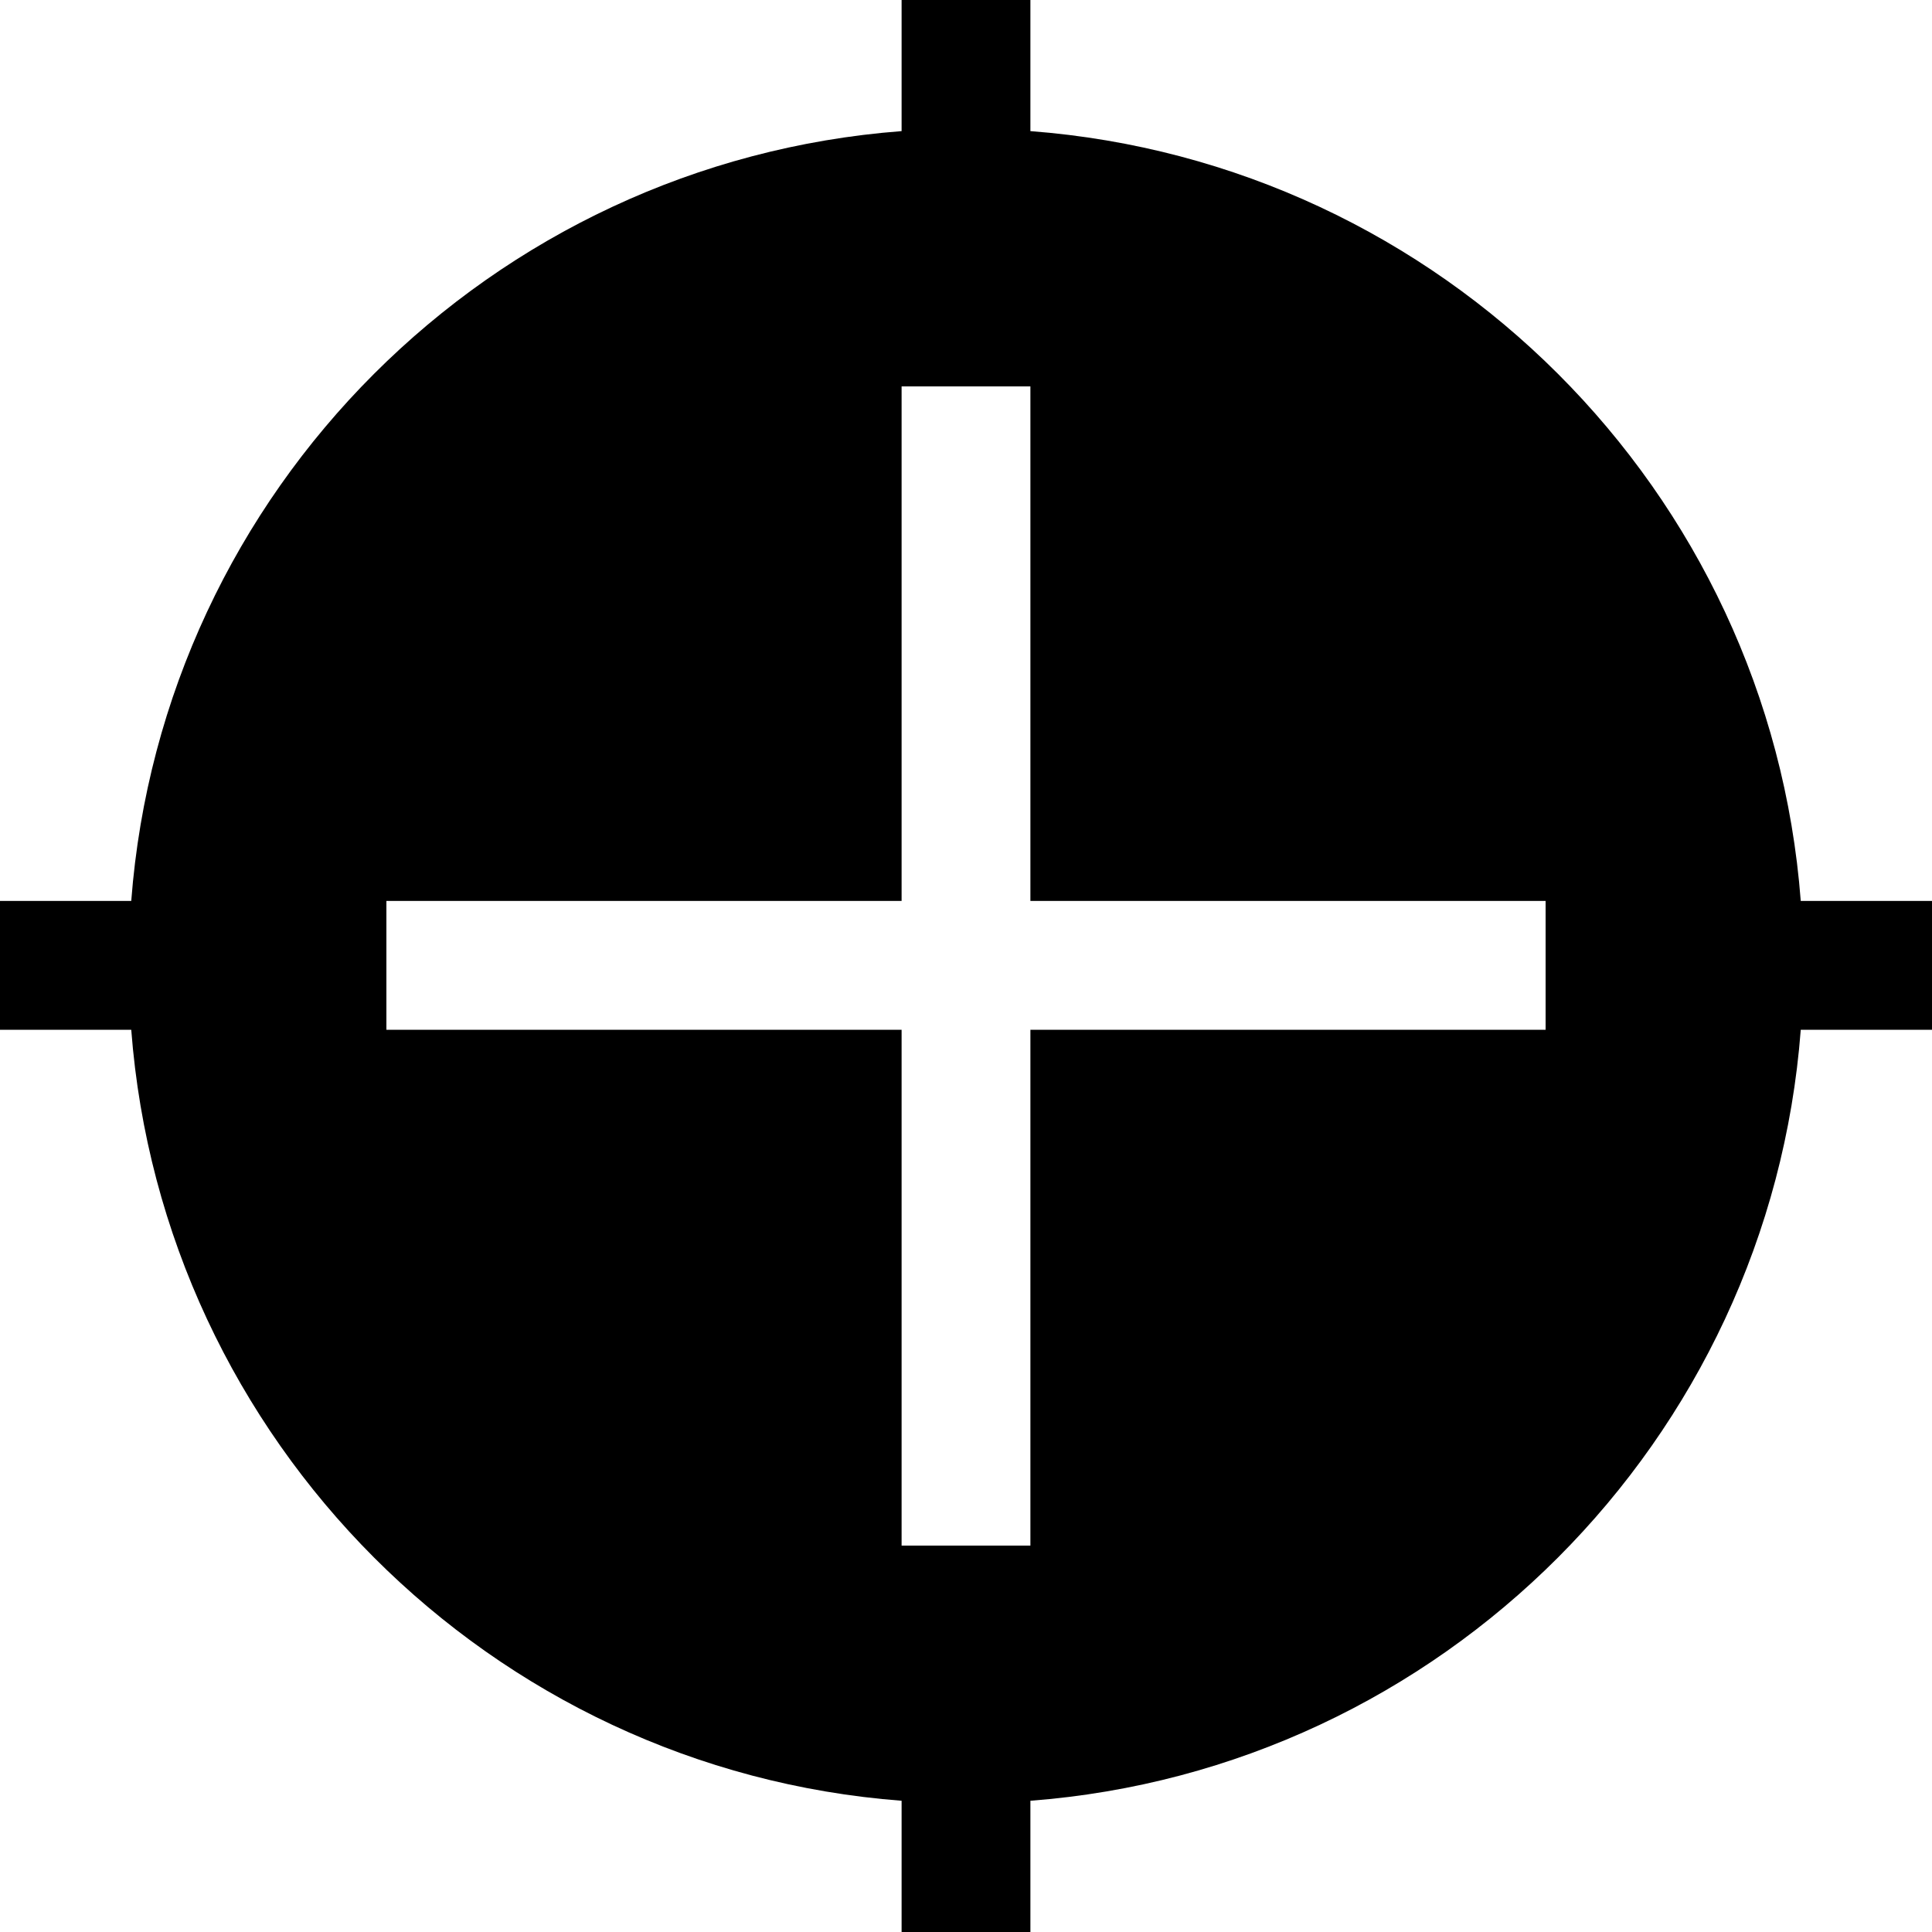 <svg width="15" height="15" viewBox="0 0 15 15" fill="none" xmlns="http://www.w3.org/2000/svg">
<path fill-rule="evenodd" clip-rule="evenodd" d="M8 1.018V0H7V1.018C3.81 1.261 1.262 3.807 1.019 6.995H0V7.995H1.019C1.262 11.184 3.809 13.738 7 13.981V15H8V13.981C11.191 13.738 13.738 11.184 13.981 7.995H15V6.995H13.981C13.738 3.807 11.19 1.261 8 1.018ZM8 3V6.995H12V7.995H8V12H7V7.995H3V6.995H7V3H8Z" fill="black"/>
</svg>
